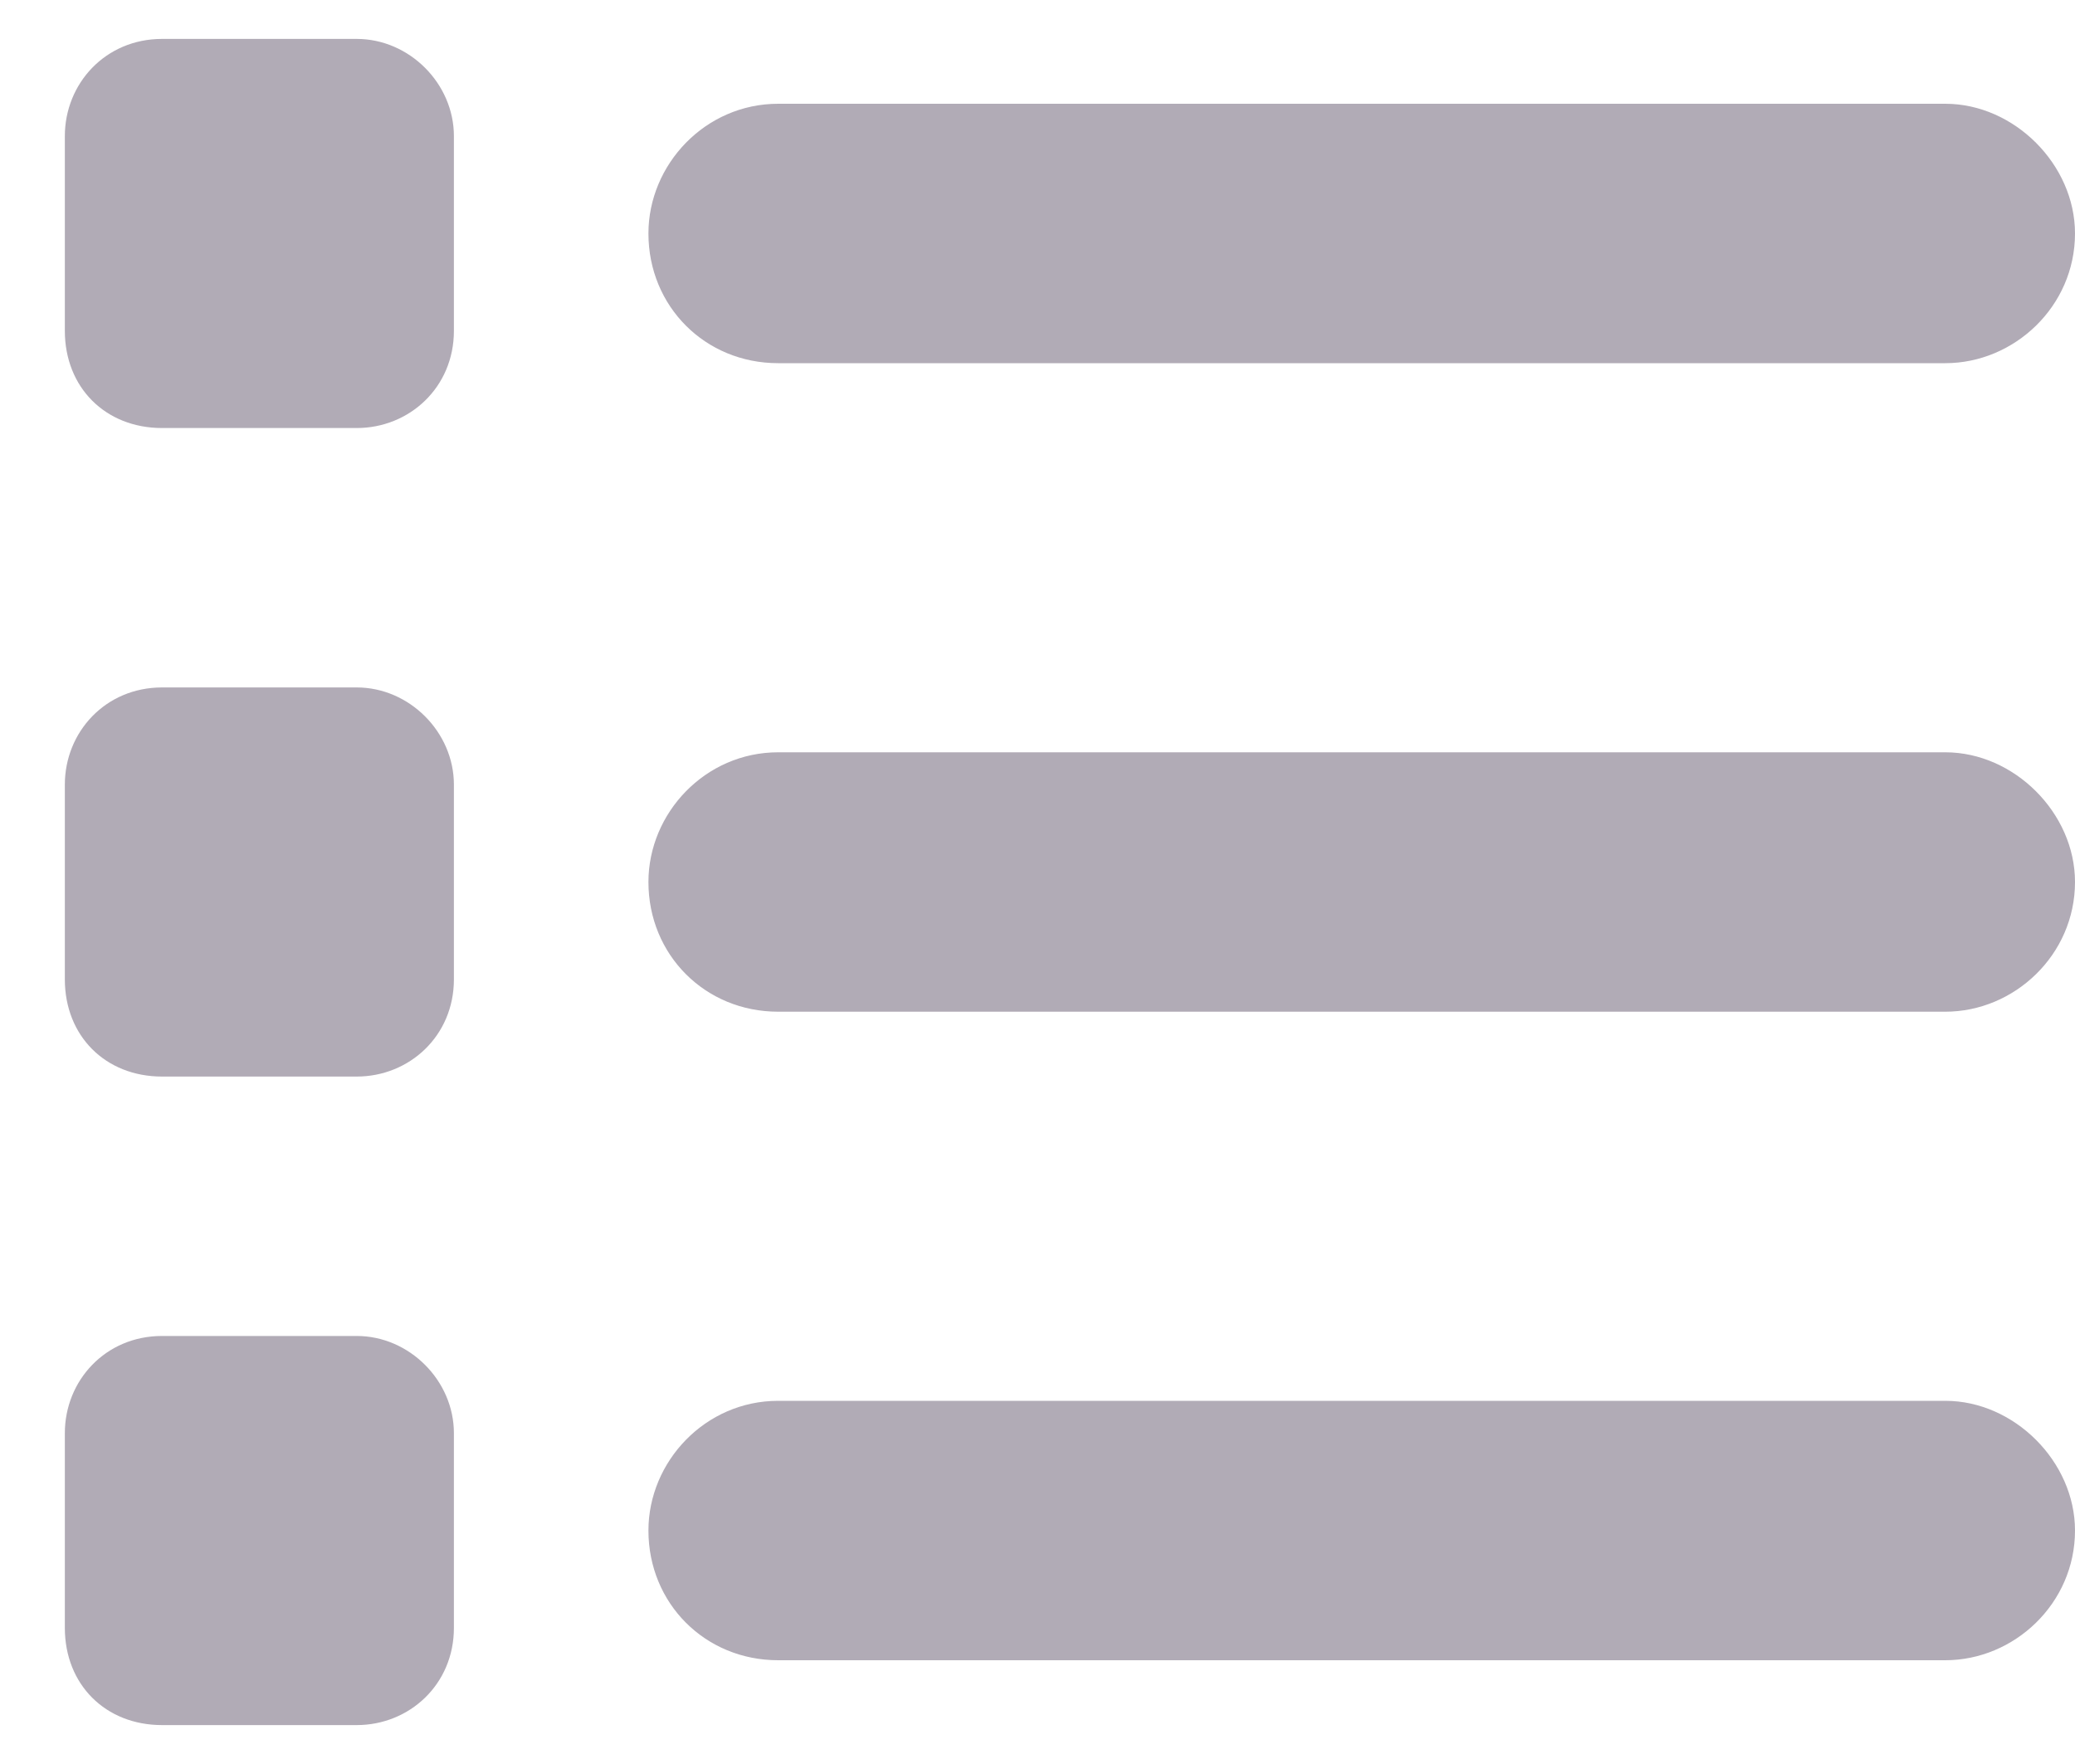 <svg width="20" height="17" viewBox="0 0 20 17" fill="none" xmlns="http://www.w3.org/2000/svg">
<path d="M3.438 0.375C3.945 0.375 4.375 0.805 4.375 1.312V3.188C4.375 3.734 3.945 4.125 3.438 4.125H1.562C1.016 4.125 0.625 3.734 0.625 3.188V1.312C0.625 0.805 1.016 0.375 1.562 0.375H3.438ZM18.75 1C19.414 1 20 1.586 20 2.25C20 2.953 19.414 3.5 18.75 3.5H7.5C6.797 3.5 6.25 2.953 6.25 2.25C6.25 1.586 6.797 1 7.5 1H18.75ZM18.75 7.25C19.414 7.25 20 7.836 20 8.5C20 9.203 19.414 9.75 18.75 9.75H7.5C6.797 9.75 6.25 9.203 6.25 8.5C6.25 7.836 6.797 7.25 7.5 7.25H18.75ZM18.75 13.5C19.414 13.5 20 14.086 20 14.75C20 15.453 19.414 16 18.75 16H7.5C6.797 16 6.25 15.453 6.25 14.75C6.25 14.086 6.797 13.5 7.5 13.5H18.75ZM0.625 7.562C0.625 7.055 1.016 6.625 1.562 6.625H3.438C3.945 6.625 4.375 7.055 4.375 7.562V9.438C4.375 9.984 3.945 10.375 3.438 10.375H1.562C1.016 10.375 0.625 9.984 0.625 9.438V7.562ZM3.438 12.875C3.945 12.875 4.375 13.305 4.375 13.812V15.688C4.375 16.234 3.945 16.625 3.438 16.625H1.562C1.016 16.625 0.625 16.234 0.625 15.688V13.812C0.625 13.305 1.016 12.875 1.562 12.875H3.438Z" fill="#B1ABB6"/>
</svg>
